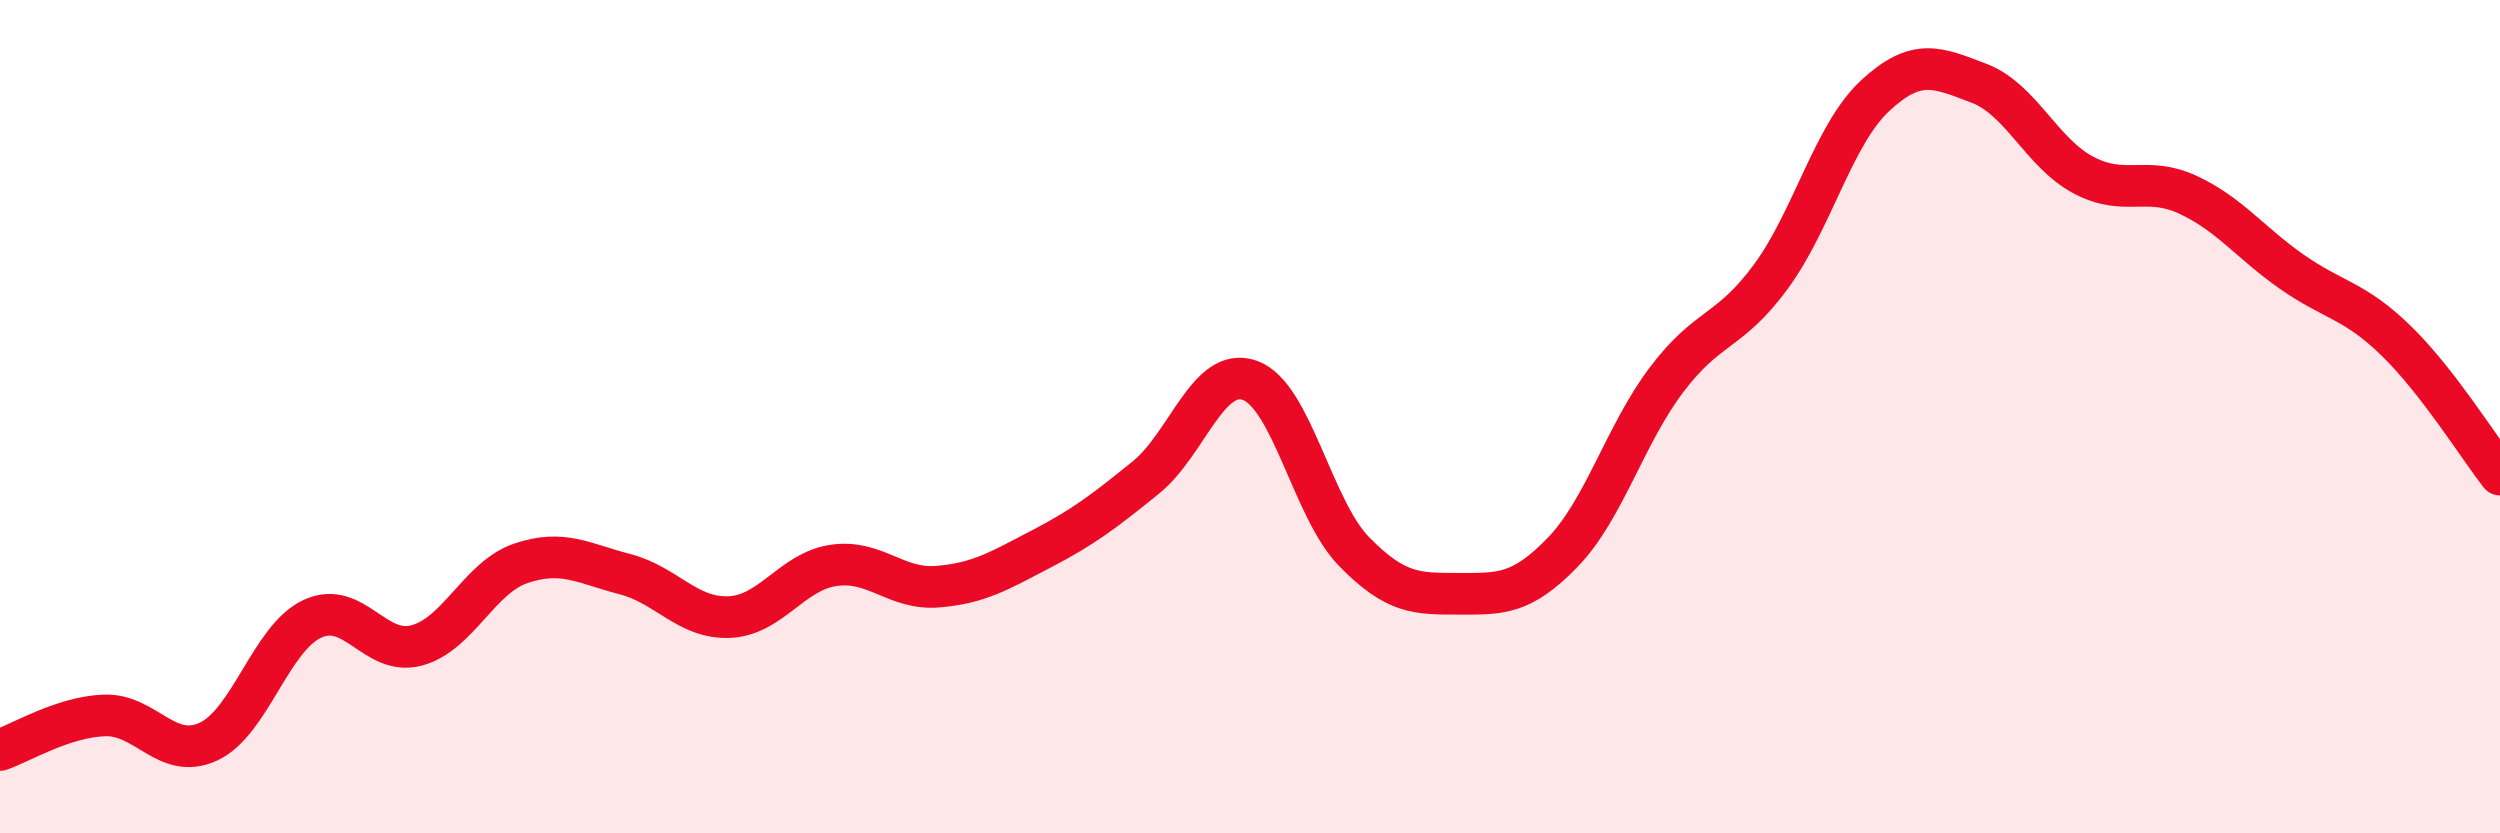 
    <svg width="60" height="20" viewBox="0 0 60 20" xmlns="http://www.w3.org/2000/svg">
      <path
        d="M 0,18 C 0.5,17.83 1.5,17.21 2.5,17.17 C 3.5,17.13 4,18.26 5,17.8 C 6,17.34 6.5,15.31 7.5,14.85 C 8.5,14.39 9,15.76 10,15.49 C 11,15.22 11.5,13.86 12.5,13.52 C 13.5,13.18 14,13.52 15,13.78 C 16,14.04 16.5,14.85 17.5,14.81 C 18.5,14.77 19,13.72 20,13.57 C 21,13.42 21.5,14.16 22.5,14.08 C 23.5,14 24,13.69 25,13.17 C 26,12.65 26.5,12.27 27.5,11.46 C 28.5,10.65 29,8.77 30,9.13 C 31,9.49 31.5,12.22 32.5,13.24 C 33.5,14.26 34,14.25 35,14.25 C 36,14.25 36.5,14.29 37.5,13.26 C 38.5,12.23 39,10.43 40,9.11 C 41,7.79 41.5,8 42.5,6.64 C 43.5,5.28 44,3.23 45,2.3 C 46,1.37 46.5,1.62 47.5,2 C 48.5,2.38 49,3.67 50,4.2 C 51,4.73 51.5,4.21 52.5,4.67 C 53.5,5.13 54,5.82 55,6.52 C 56,7.22 56.5,7.2 57.5,8.17 C 58.5,9.14 59.5,10.75 60,11.39L60 20L0 20Z"
        fill="#EB0A25"
        opacity="0.1"
        stroke-linecap="round"
        stroke-linejoin="round"
      />
      <path
        d="M 0,18 C 0.5,17.83 1.5,17.21 2.5,17.17 C 3.5,17.13 4,18.26 5,17.8 C 6,17.34 6.5,15.31 7.5,14.85 C 8.5,14.39 9,15.76 10,15.49 C 11,15.22 11.5,13.86 12.5,13.52 C 13.5,13.18 14,13.52 15,13.78 C 16,14.04 16.5,14.85 17.5,14.81 C 18.5,14.77 19,13.72 20,13.57 C 21,13.42 21.5,14.16 22.5,14.08 C 23.5,14 24,13.69 25,13.17 C 26,12.65 26.5,12.27 27.5,11.46 C 28.5,10.65 29,8.77 30,9.13 C 31,9.49 31.5,12.22 32.5,13.24 C 33.5,14.26 34,14.25 35,14.25 C 36,14.25 36.5,14.29 37.5,13.26 C 38.5,12.23 39,10.43 40,9.11 C 41,7.79 41.5,8 42.5,6.64 C 43.5,5.28 44,3.23 45,2.3 C 46,1.37 46.5,1.62 47.5,2 C 48.5,2.38 49,3.67 50,4.2 C 51,4.73 51.5,4.21 52.5,4.67 C 53.5,5.13 54,5.82 55,6.52 C 56,7.22 56.5,7.2 57.5,8.17 C 58.5,9.14 59.5,10.75 60,11.39"
        stroke="#EB0A25"
        stroke-width="1"
        fill="none"
        stroke-linecap="round"
        stroke-linejoin="round"
      />
    </svg>
  